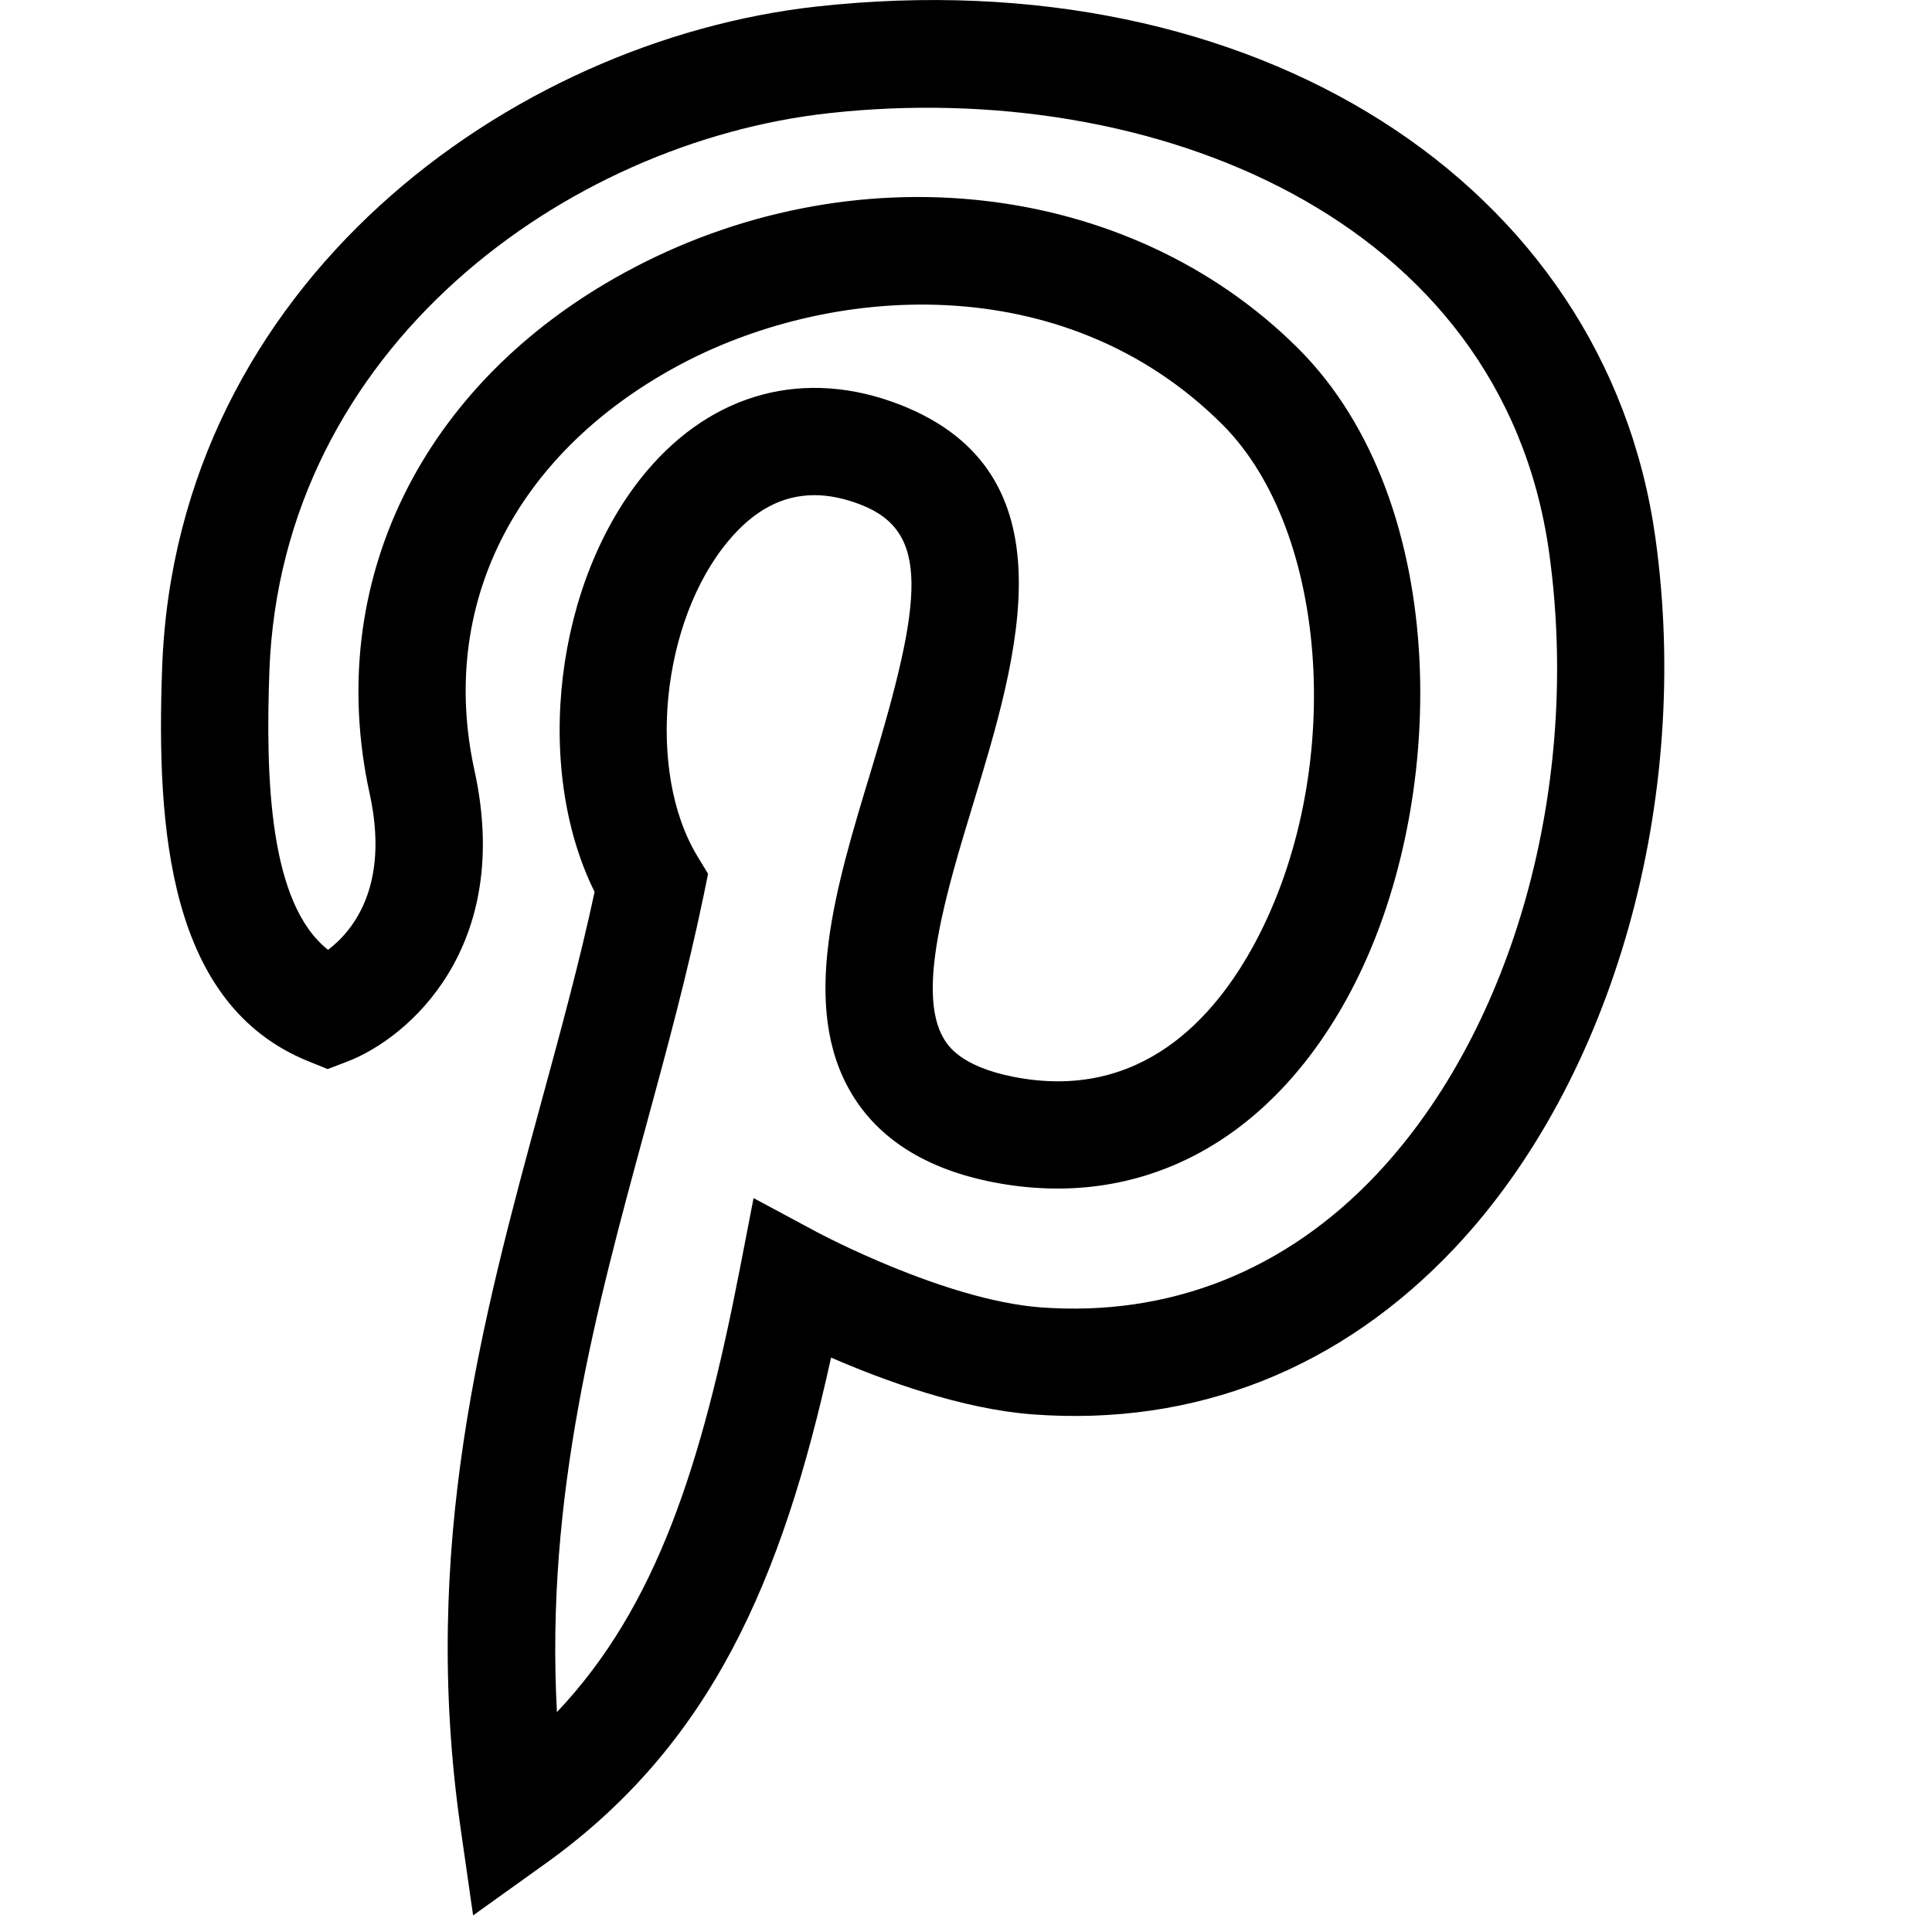 <svg viewBox="0 0 1920 1920" version="1.1" xmlns="http://www.w3.org/2000/svg">
    <path d="M1368.619,1166.432 C1277.845,1263.072 1162.005,1308.832 1034.005,1299.232 C938.432,1291.979 813.952,1225.525 812.672,1224.885 L748.885,1190.645 L735.125,1261.685 C697.472,1455.285 652.779,1596.512 553.472,1701.472 C541.845,1486.859 592.405,1301.259 641.472,1120.992 C662.059,1045.472 683.285,967.285 699.499,888.779 L703.659,868.405 L692.885,850.592 C642.005,766.325 656.939,616.992 724.139,537.205 C749.419,507.019 777.579,492.085 809.365,492.085 C823.979,492.085 839.339,495.285 855.552,501.579 C924.139,528.352 917.739,594.379 865.365,766.752 C830.485,881.525 794.432,1000.139 846.379,1086.965 C873.472,1132.192 920.512,1161.739 986.325,1174.752 C1132.885,1203.445 1262.379,1135.179 1341.632,986.592 C1440.619,801.205 1443.605,499.765 1290.325,346.485 C1122.005,178.379 846.592,147.445 620.245,271.179 C418.539,381.472 321.685,579.765 367.339,788.619 C387.499,880.565 350.699,925.152 326.059,943.925 C267.499,897.952 263.872,773.685 267.712,666.912 C279.552,345.312 562.965,141.152 823.872,112.459 C1144.299,77.045 1492.992,215.712 1539.499,549.045 C1571.605,779.339 1504.619,1021.685 1368.619,1166.432 M1645.099,534.325 C1595.712,180.619 1245.312,-41.141 812.139,6.432 C506.965,40.032 175.125,281.632 161.152,663.072 C155.179,825.099 167.765,998.325 306.112,1054.539 L325.632,1062.432 L345.152,1054.965 C405.739,1031.819 510.059,941.579 471.552,765.792 C435.819,602.592 510.592,452.725 671.445,364.725 C822.805,281.952 1057.472,264.672 1214.912,422.005 C1321.579,528.672 1336.832,768.992 1247.552,936.352 C1207.659,1011.125 1133.739,1095.072 1007.019,1070.112 C954.432,1059.659 941.952,1038.965 937.899,1032.139 C910.272,985.952 940.565,886.005 967.445,797.792 C1011.819,651.659 1067.179,469.579 894.379,402.165 C800.299,365.579 708.672,389.792 642.432,468.512 C551.125,576.992 529.579,762.912 590.912,886.325 C576.192,954.912 557.845,1022.112 538.539,1093.045 C479.125,1311.179 417.685,1536.779 457.685,1816.565 L470.165,1903.499 L541.525,1852.405 C706.645,1734.325 777.152,1570.699 825.899,1349.152 C878.699,1372.085 956.032,1400.245 1025.899,1405.579 C1188.032,1417.739 1332.779,1360.352 1446.379,1239.499 C1603.605,1072.032 1681.579,795.339 1645.099,534.325" stroke="none" stroke-width="1" fill-rule="evenodd"/>
</svg>
